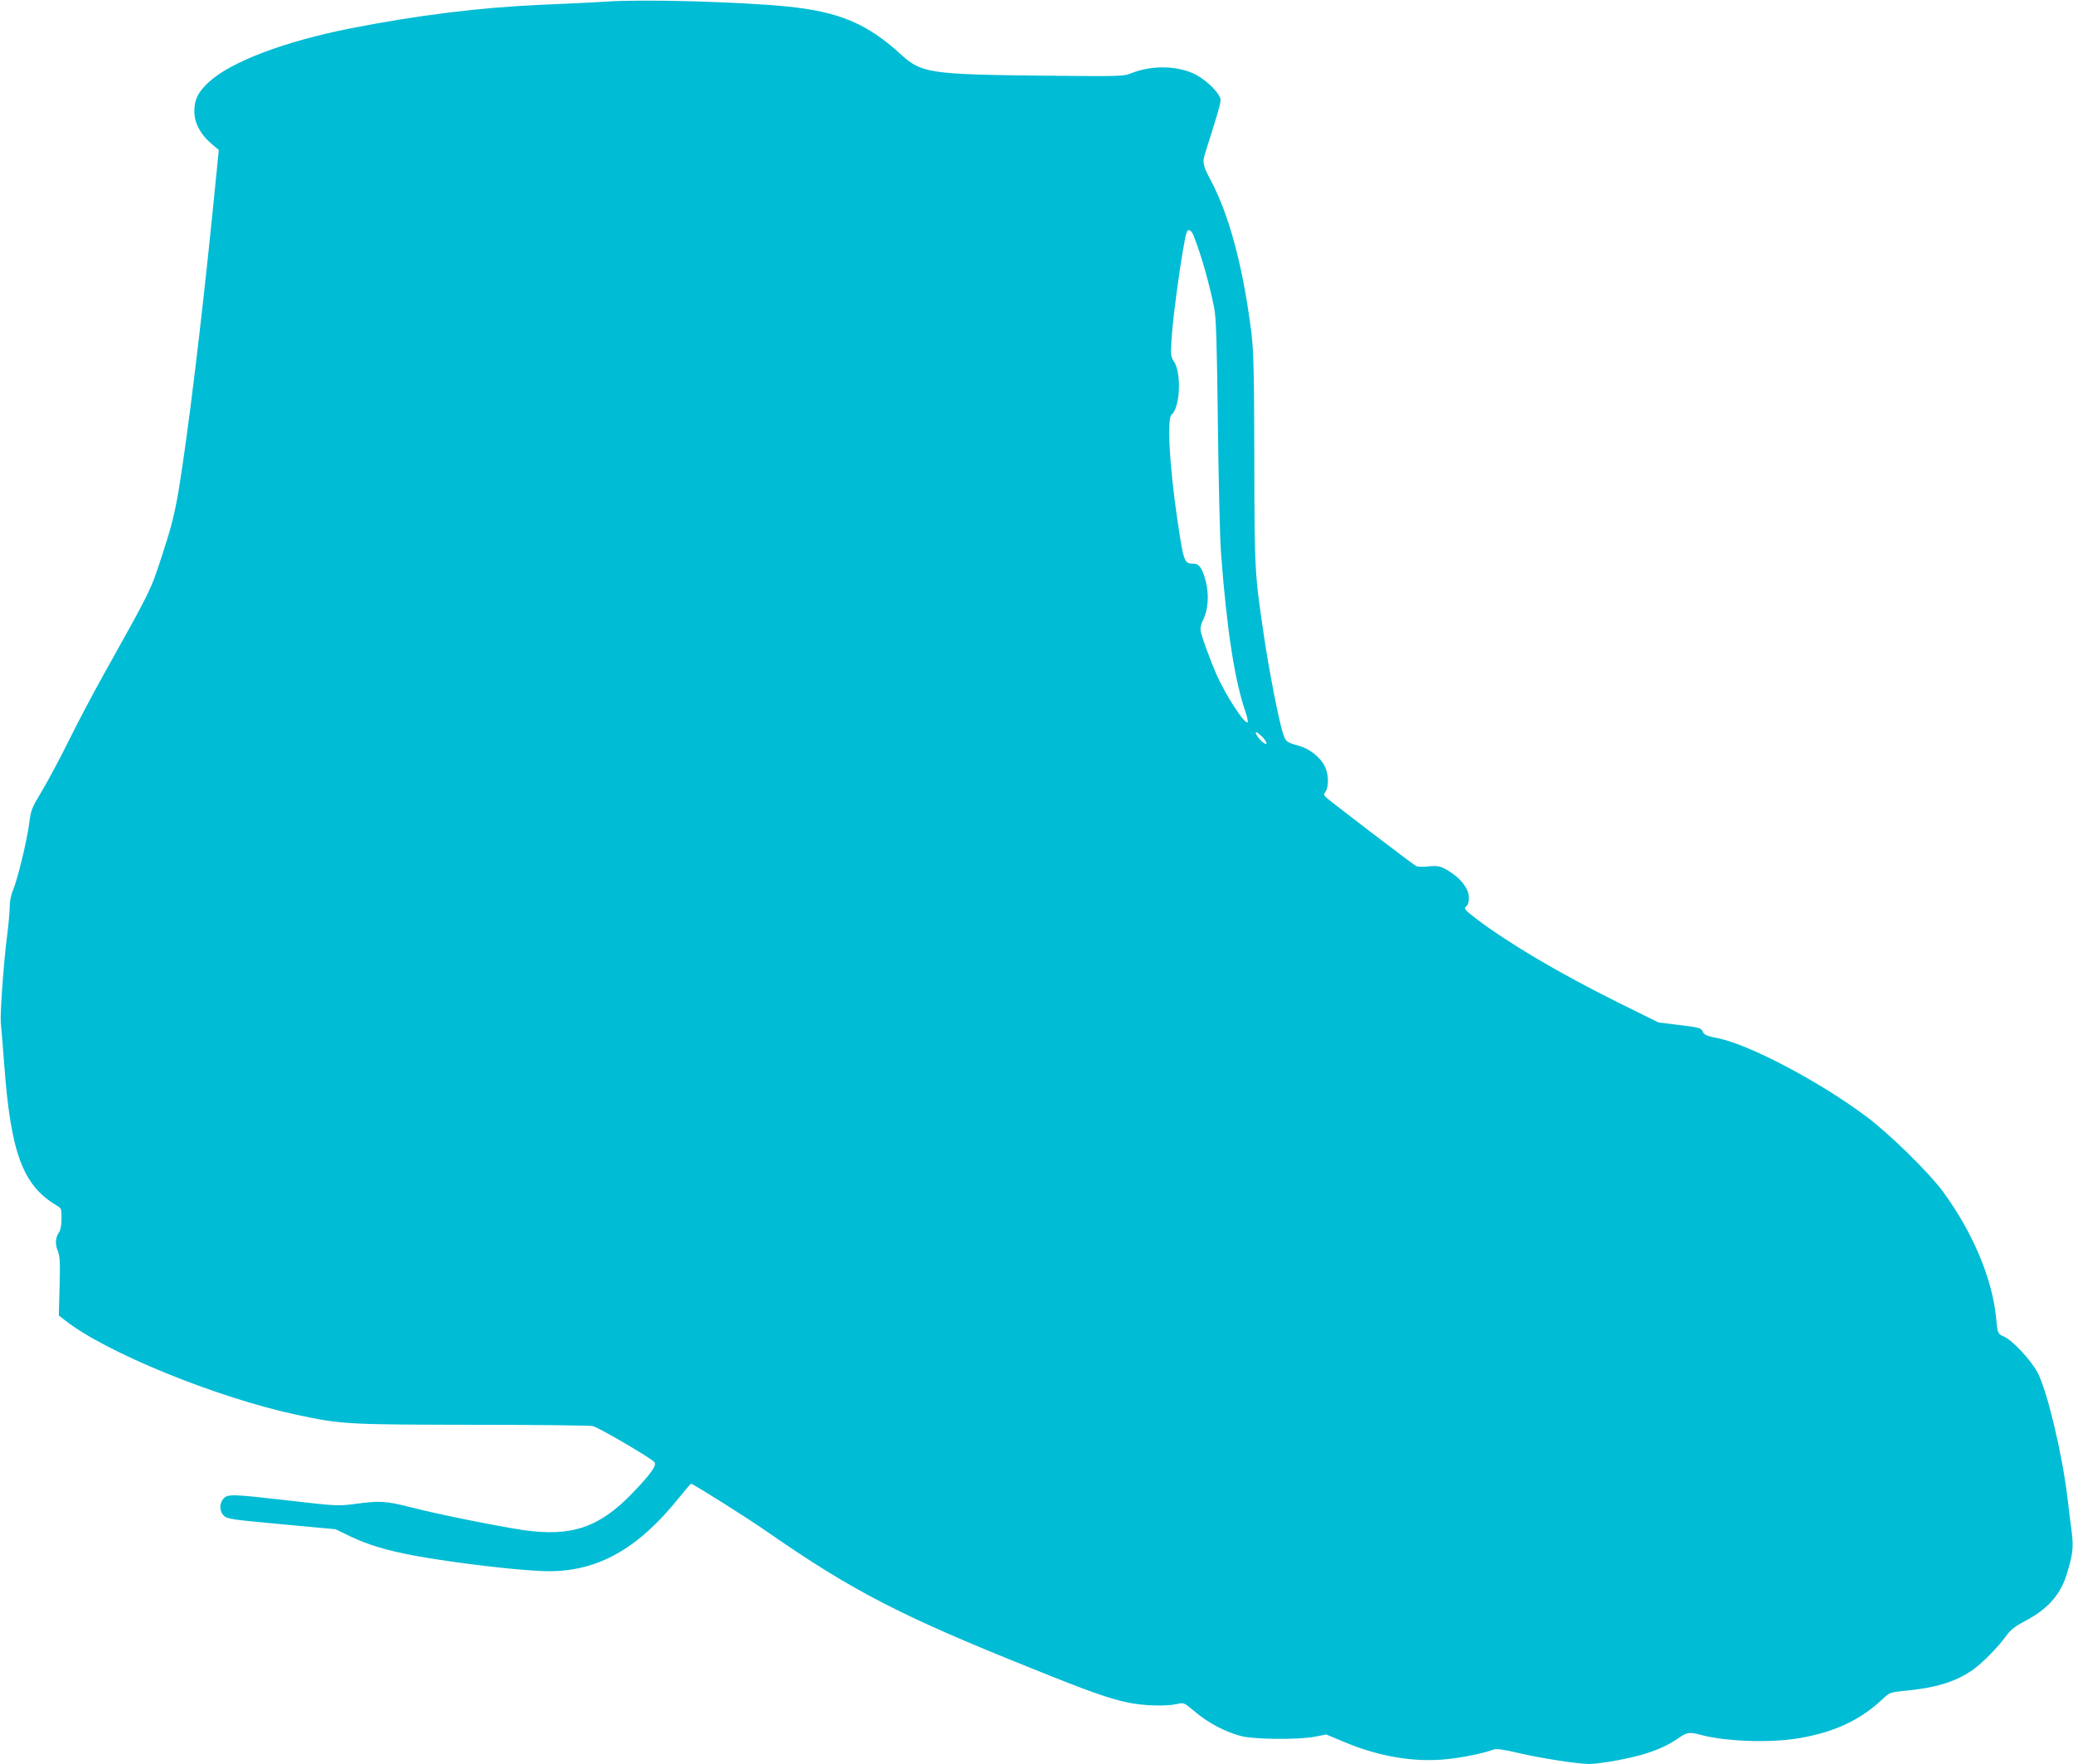 <?xml version="1.0" standalone="no"?>
<!DOCTYPE svg PUBLIC "-//W3C//DTD SVG 20010904//EN"
 "http://www.w3.org/TR/2001/REC-SVG-20010904/DTD/svg10.dtd">
<svg version="1.0" xmlns="http://www.w3.org/2000/svg"
 width="1280pt" height="1089pt" viewBox="0 0 1280 1089"
 preserveAspectRatio="xMidYMid meet">
<g transform="translate(0,1089) scale(0.1,-0.1)"
fill="#00bcd4" stroke="none">
<path d="M3740 10880 c-69 -5 -244 -13 -388 -19 -388 -17 -770 -64 -1192 -147
-407 -81 -739 -207 -873 -333 -65 -61 -87 -106 -87 -178 0 -72 37 -142 105
-200 l46 -39 -36 -360 c-72 -717 -157 -1412 -214 -1754 -24 -137 -45 -221 -99
-385 -74 -226 -64 -206 -365 -745 -60 -107 -155 -287 -211 -400 -56 -113 -132
-255 -168 -315 -63 -104 -67 -115 -78 -200 -13 -104 -73 -350 -101 -414 -11
-25 -19 -66 -19 -98 0 -30 -7 -107 -15 -171 -23 -180 -45 -489 -40 -546 3 -28
12 -143 21 -256 40 -547 115 -748 322 -871 31 -18 32 -21 32 -82 0 -36 -6 -71
-14 -82 -24 -36 -27 -72 -10 -115 14 -35 16 -70 12 -221 l-5 -180 37 -29 c250
-198 933 -477 1430 -584 279 -59 303 -61 1080 -62 393 0 731 -4 750 -8 36 -8
361 -198 381 -223 16 -19 -24 -75 -136 -191 -205 -213 -377 -271 -675 -228
-159 24 -530 98 -695 141 -152 39 -191 41 -345 20 -102 -13 -113 -13 -404 21
-359 41 -378 41 -406 12 -27 -30 -26 -79 3 -106 21 -20 52 -24 356 -52 l333
-31 91 -44 c111 -53 228 -88 402 -120 258 -47 672 -95 826 -95 303 0 550 140
801 453 39 48 72 87 75 87 12 0 349 -212 465 -293 528 -367 829 -523 1641
-848 357 -144 471 -184 592 -210 97 -20 235 -24 303 -9 42 10 42 10 115 -51
79 -66 176 -118 277 -146 82 -22 359 -25 462 -4 l67 13 108 -45 c217 -92 439
-129 640 -107 99 10 227 37 286 59 16 6 58 1 143 -19 138 -33 374 -70 446 -70
71 0 270 37 356 66 85 28 139 54 201 97 47 32 65 35 127 18 159 -43 434 -53
617 -21 216 37 376 112 514 243 39 37 45 40 130 48 197 19 314 55 420 127 61
42 160 142 216 220 23 31 53 54 110 84 137 71 217 160 256 282 40 129 45 171
33 269 -7 51 -19 148 -27 217 -34 276 -124 651 -183 765 -41 78 -157 202 -209
224 -37 15 -39 20 -48 116 -24 243 -143 526 -329 780 -85 115 -330 356 -471
461 -290 217 -721 444 -915 484 -69 13 -87 21 -95 39 -12 26 -17 27 -163 45
l-112 14 -253 125 c-356 177 -673 364 -872 515 -73 56 -79 64 -60 78 9 7 15
28 15 51 0 50 -40 108 -104 152 -62 43 -83 49 -148 42 -32 -4 -65 -3 -75 3
-21 11 -517 390 -550 419 -20 18 -21 22 -8 41 21 29 19 110 -5 155 -28 57 -95
109 -160 127 -79 21 -82 25 -102 89 -26 88 -84 387 -113 585 -58 393 -59 398
-60 1095 -1 537 -5 673 -18 780 -52 410 -136 725 -252 944 -46 86 -51 108 -36
157 107 340 105 333 90 360 -23 45 -96 109 -153 137 -107 52 -265 55 -388 6
-52 -21 -62 -21 -558 -16 -682 7 -742 16 -865 129 -210 192 -381 265 -705 298
-294 29 -887 46 -1120 30z m3629 -1442 c49 -125 96 -289 128 -448 12 -59 17
-209 23 -720 4 -355 13 -710 19 -790 35 -470 84 -790 151 -984 11 -33 17 -62
14 -65 -17 -16 -137 168 -193 296 -39 89 -86 219 -96 261 -5 24 -1 44 15 78
30 61 36 153 16 232 -21 82 -41 112 -75 112 -59 0 -62 7 -101 270 -49 333 -65
625 -36 650 52 42 62 251 17 324 -23 36 -23 44 -17 144 10 159 69 575 92 655
8 27 28 20 43 -15z m423 -3095 c15 -15 28 -33 28 -42 0 -16 -45 21 -61 52 -14
25 1 21 33 -10z"/>
</g>
</svg>
